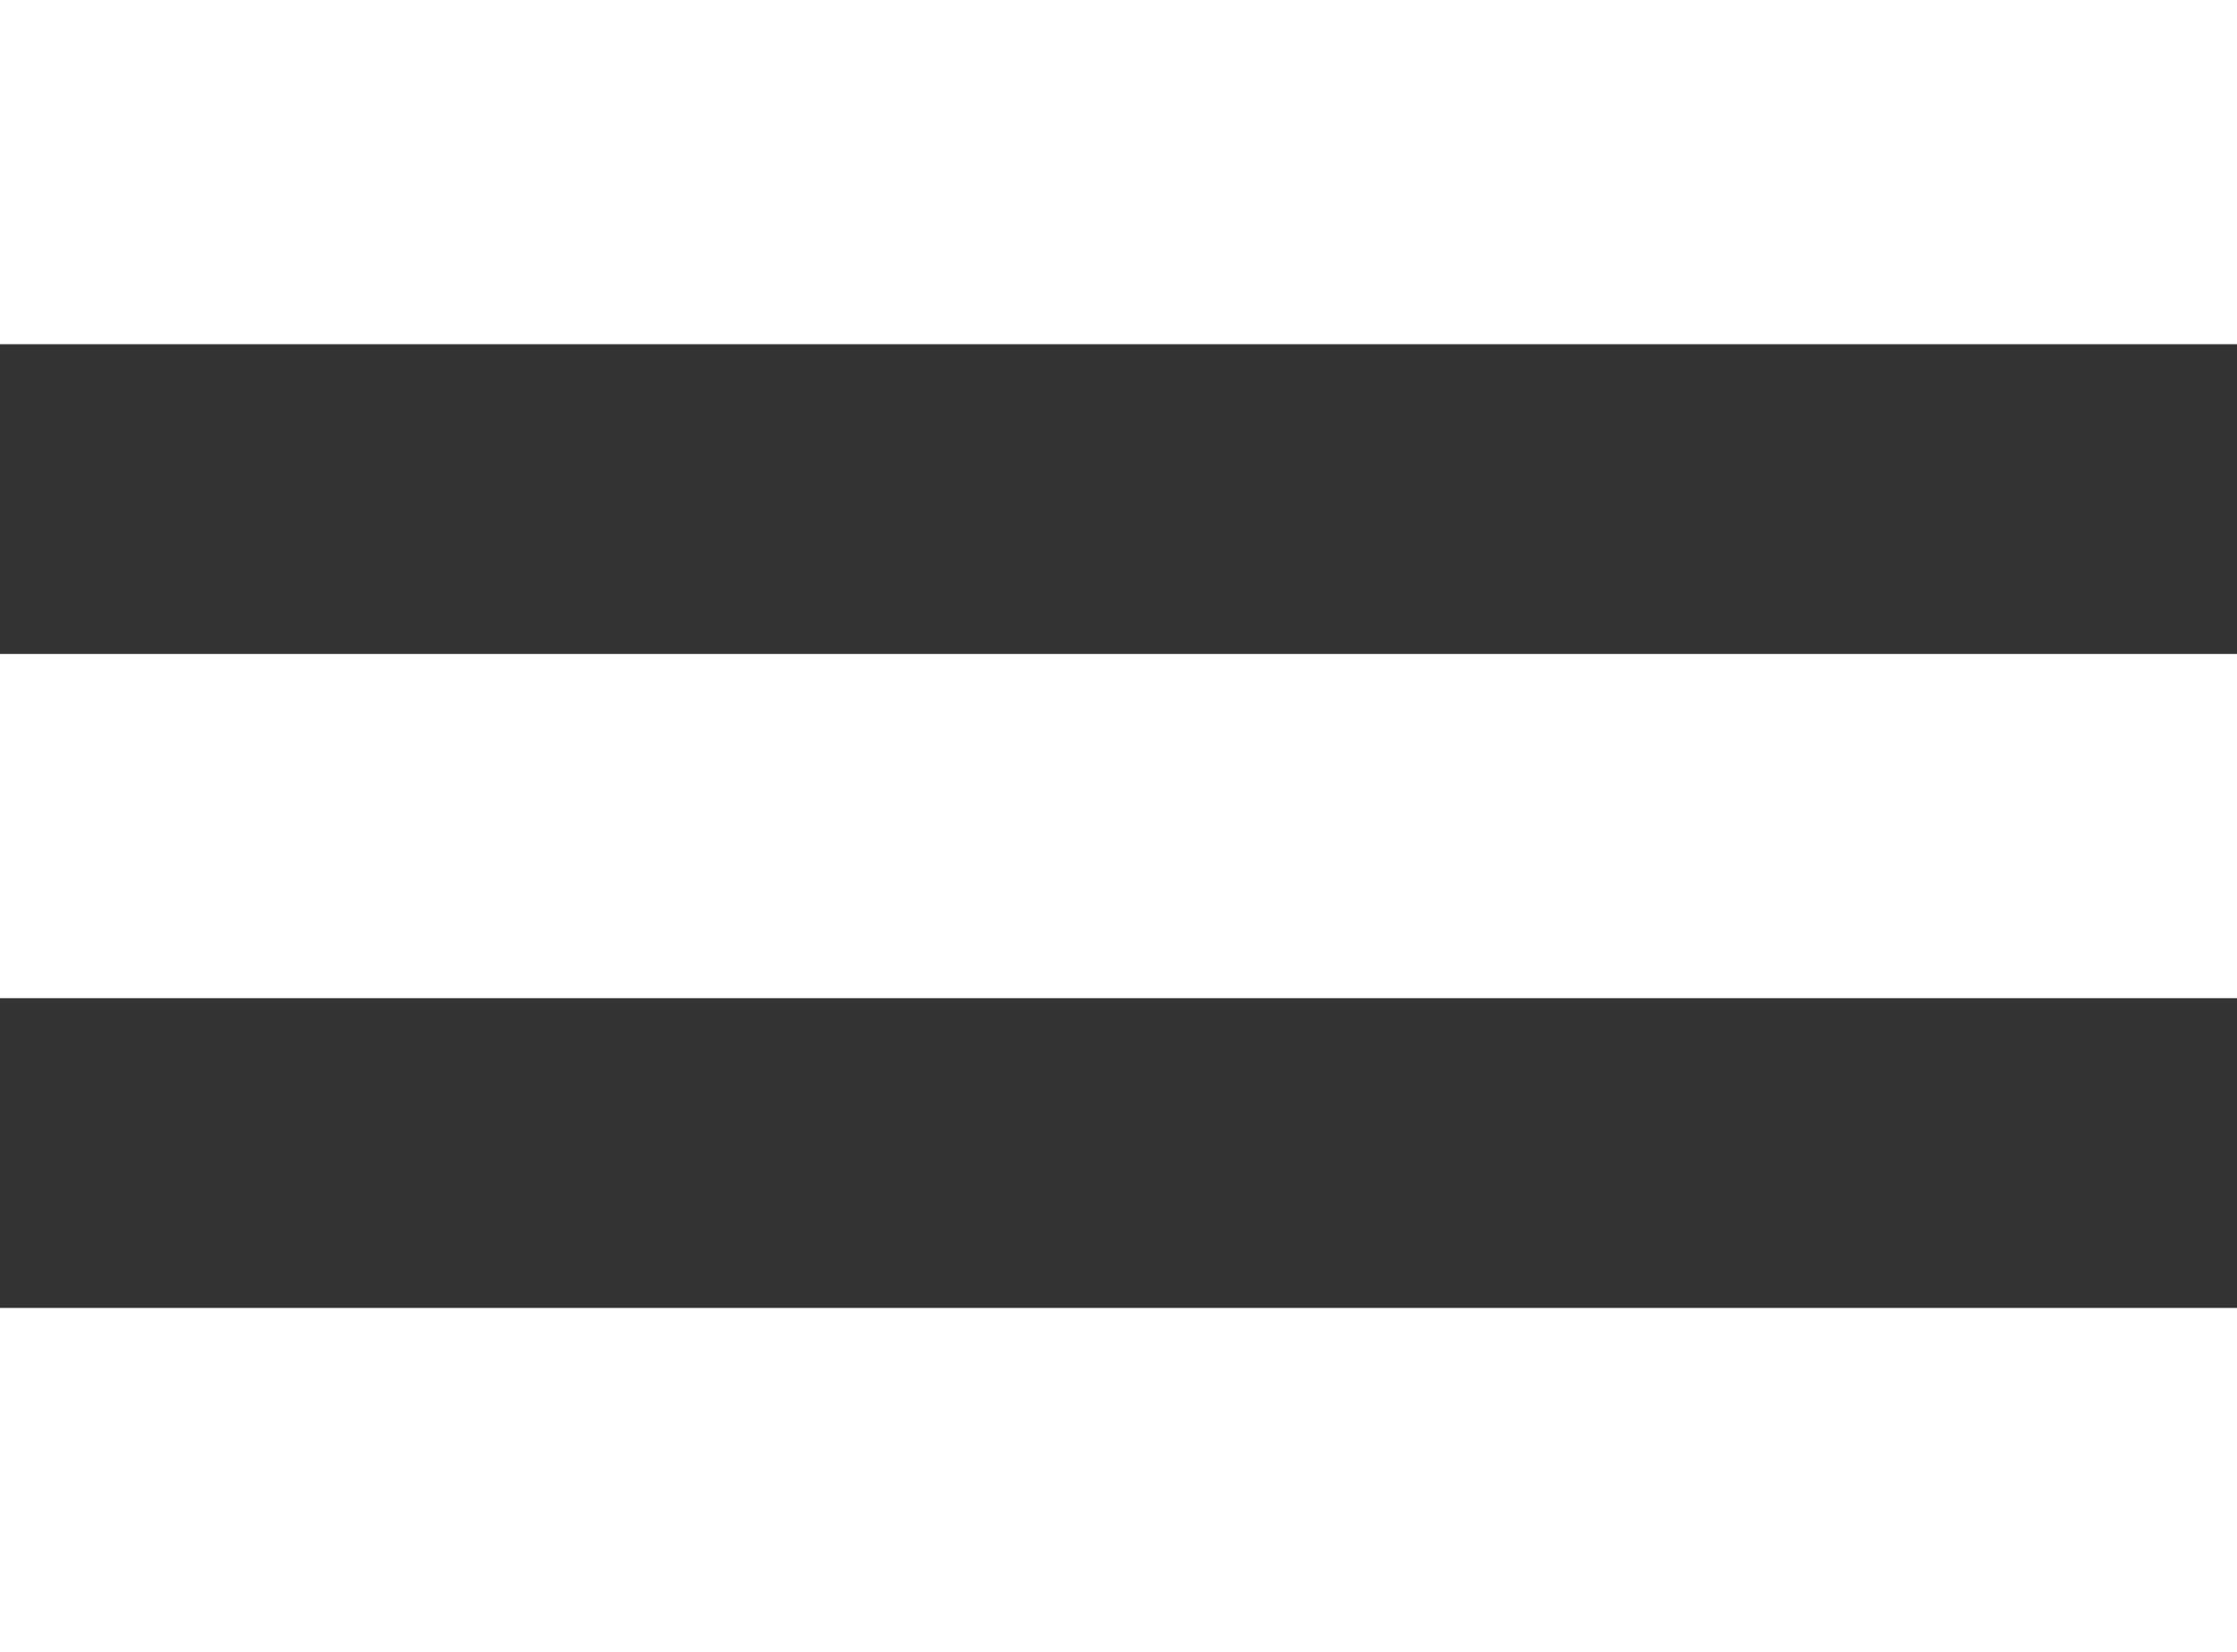 <svg xmlns="http://www.w3.org/2000/svg" xmlns:xlink="http://www.w3.org/1999/xlink" width="65" height="48" viewBox="0 0 65 48">
  <rect x="0" y="0" width="65" height="48" fill="#333333" stroke="none"/>
  <defs>
    <clipPath id="clip-path">
      <rect width="65" height="48" fill="none"/>
    </clipPath>
  </defs>
  <g id="Repeat_Grid_26" data-name="Repeat Grid 26" clip-path="url(#clip-path)">
    <g id="Group_242" data-name="Group 242" transform="translate(-1686.5 -91.5)">
      <line id="Line_13" data-name="Line 13" x2="65" transform="translate(1686.5 96.5)" fill="none" stroke="#fff" stroke-width="10"/>
      <line id="Line_14" data-name="Line 14" x2="65" transform="translate(1686.5 115.5)" fill="none" stroke="#fff" stroke-width="10"/>
      <line id="Line_15" data-name="Line 15" x2="65" transform="translate(1686.5 134.5)" fill="none" stroke="#fff" stroke-width="10"/>
    </g>
  </g>
</svg>
